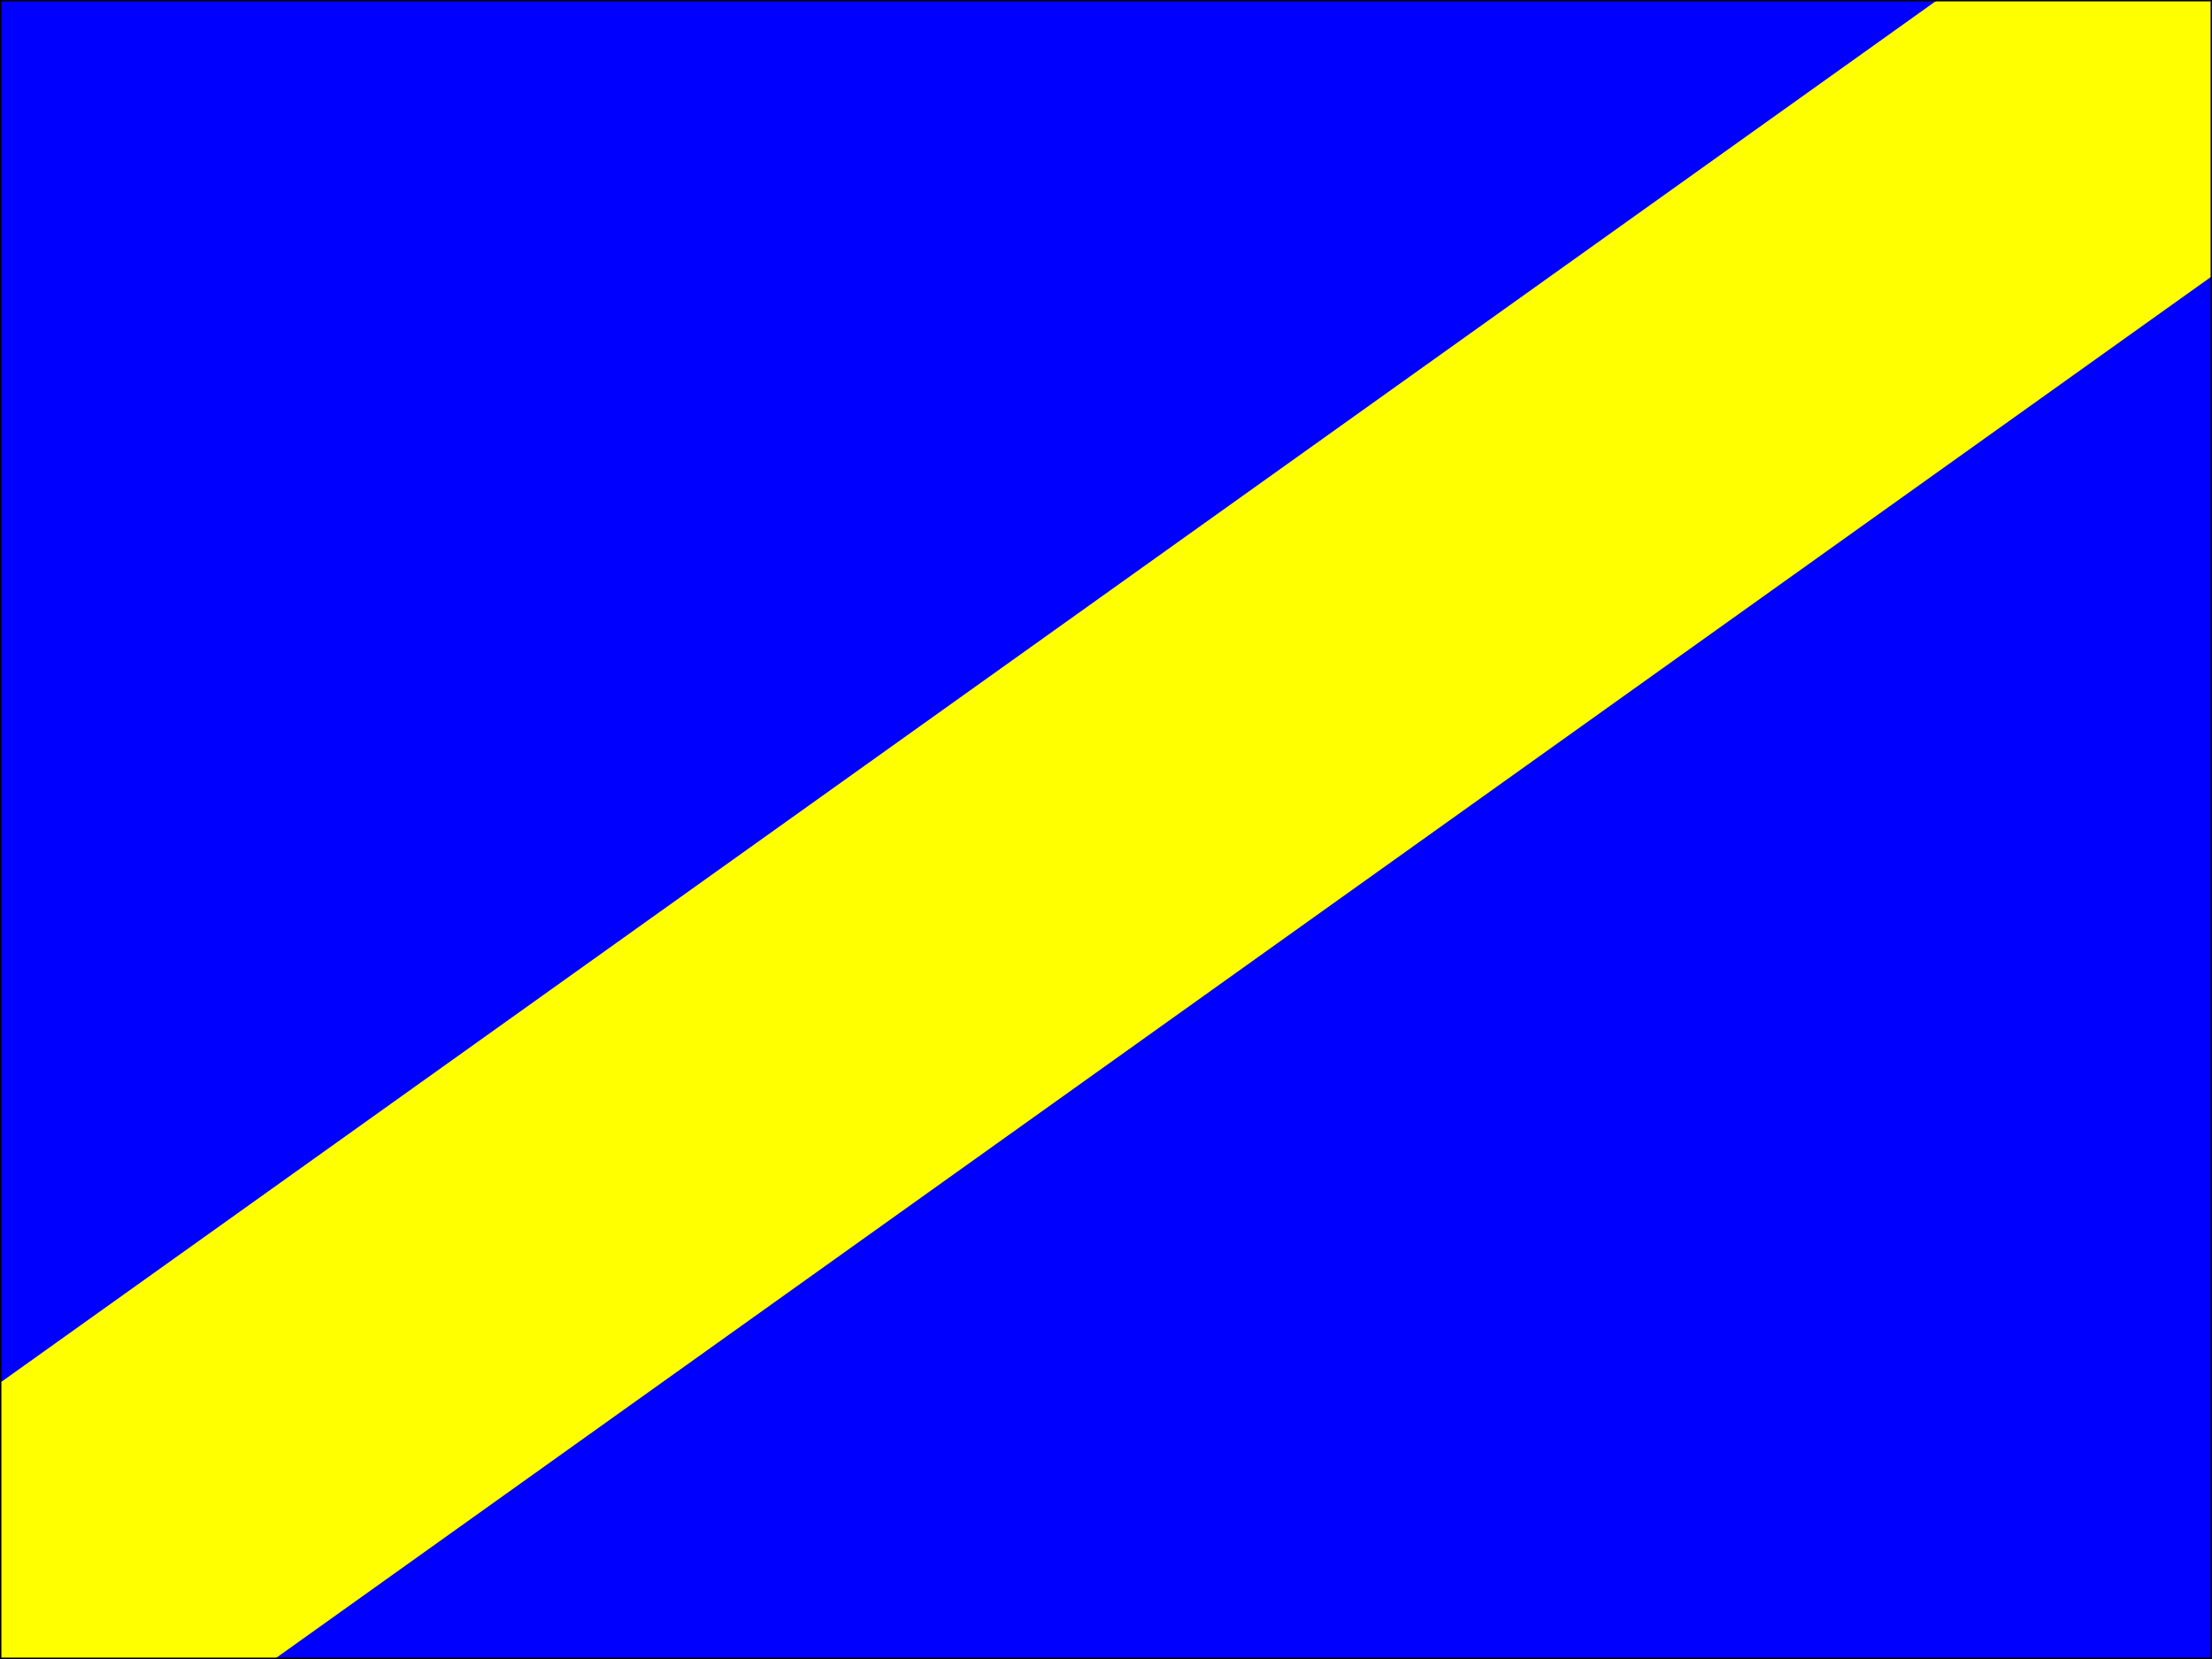 <?xml version="1.0" encoding="UTF-8" standalone="no"?>
<svg xmlns="http://www.w3.org/2000/svg" width="800" height="600">
<path d="M0,0h800v600H0z" fill="#00f"/>
<path d="M0,585.5L800,14.5" fill="none" stroke="#ff0" stroke-width="139" stroke-linecap="square"/>
<path d="M0,0h800v600H0z" fill="none" stroke="#000" stroke-width="1"/>
</svg>